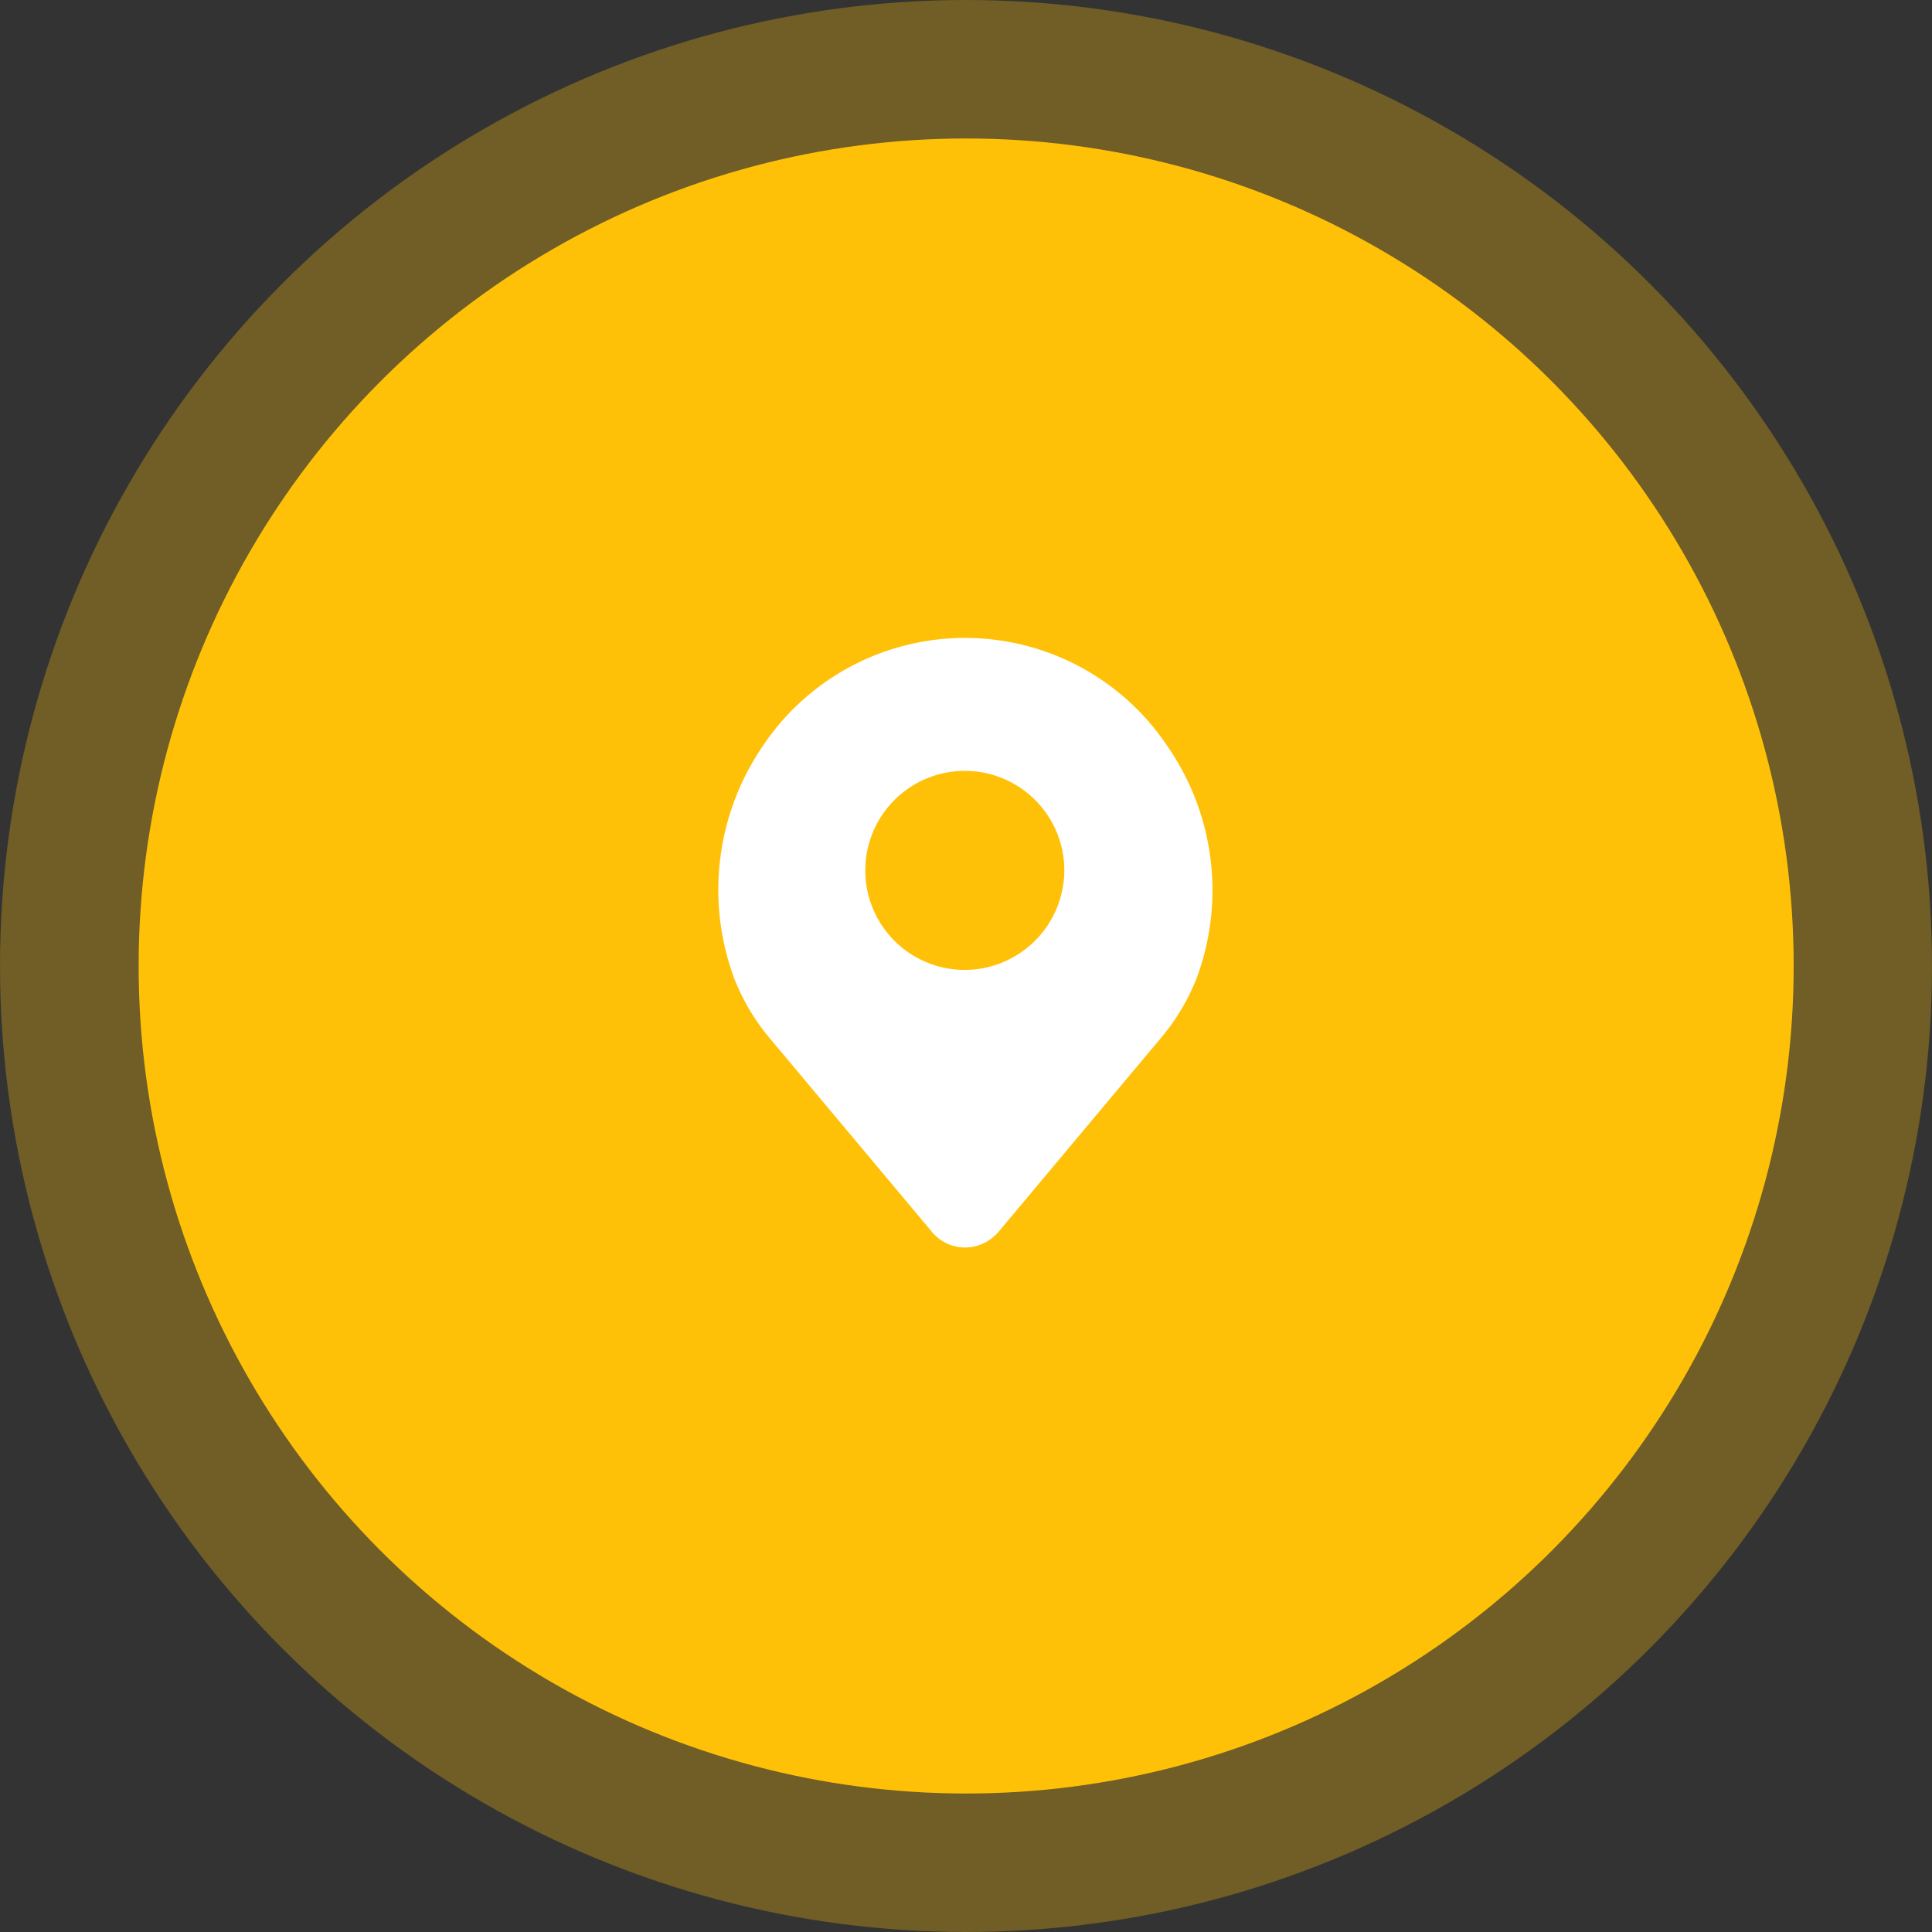 <svg xmlns="http://www.w3.org/2000/svg" viewBox="0 0 370 370"><rect x="0" y="0" width="370" height="370" fill="#333333" stroke="none"/><defs><style>.cls-1{opacity:0.3;}.cls-2{fill:#ffc107;}.cls-3{fill:#fff;}</style></defs><title>share</title><g id="Layer_2" data-name="Layer 2"><g id="Layer_1-2" data-name="Layer 1"><g class="cls-1"><circle class="cls-2" cx="185" cy="185" r="185"/></g><circle class="cls-2" cx="185.03" cy="185" r="158.48"/><path class="cls-3" d="M184.83,185.75a19.06,19.06,0,1,1,19-19.06A19.12,19.12,0,0,1,184.83,185.75ZM223.64,143A46.59,46.59,0,0,0,146,143a48.77,48.77,0,0,0-5.42,44.29,41,41,0,0,0,7,11.74l30.87,36.86a8.26,8.26,0,0,0,11.79,1,7.84,7.84,0,0,0,1-1l31-37a41.07,41.07,0,0,0,7-11.74A48.39,48.39,0,0,0,223.64,143Z"/></g></g></svg>